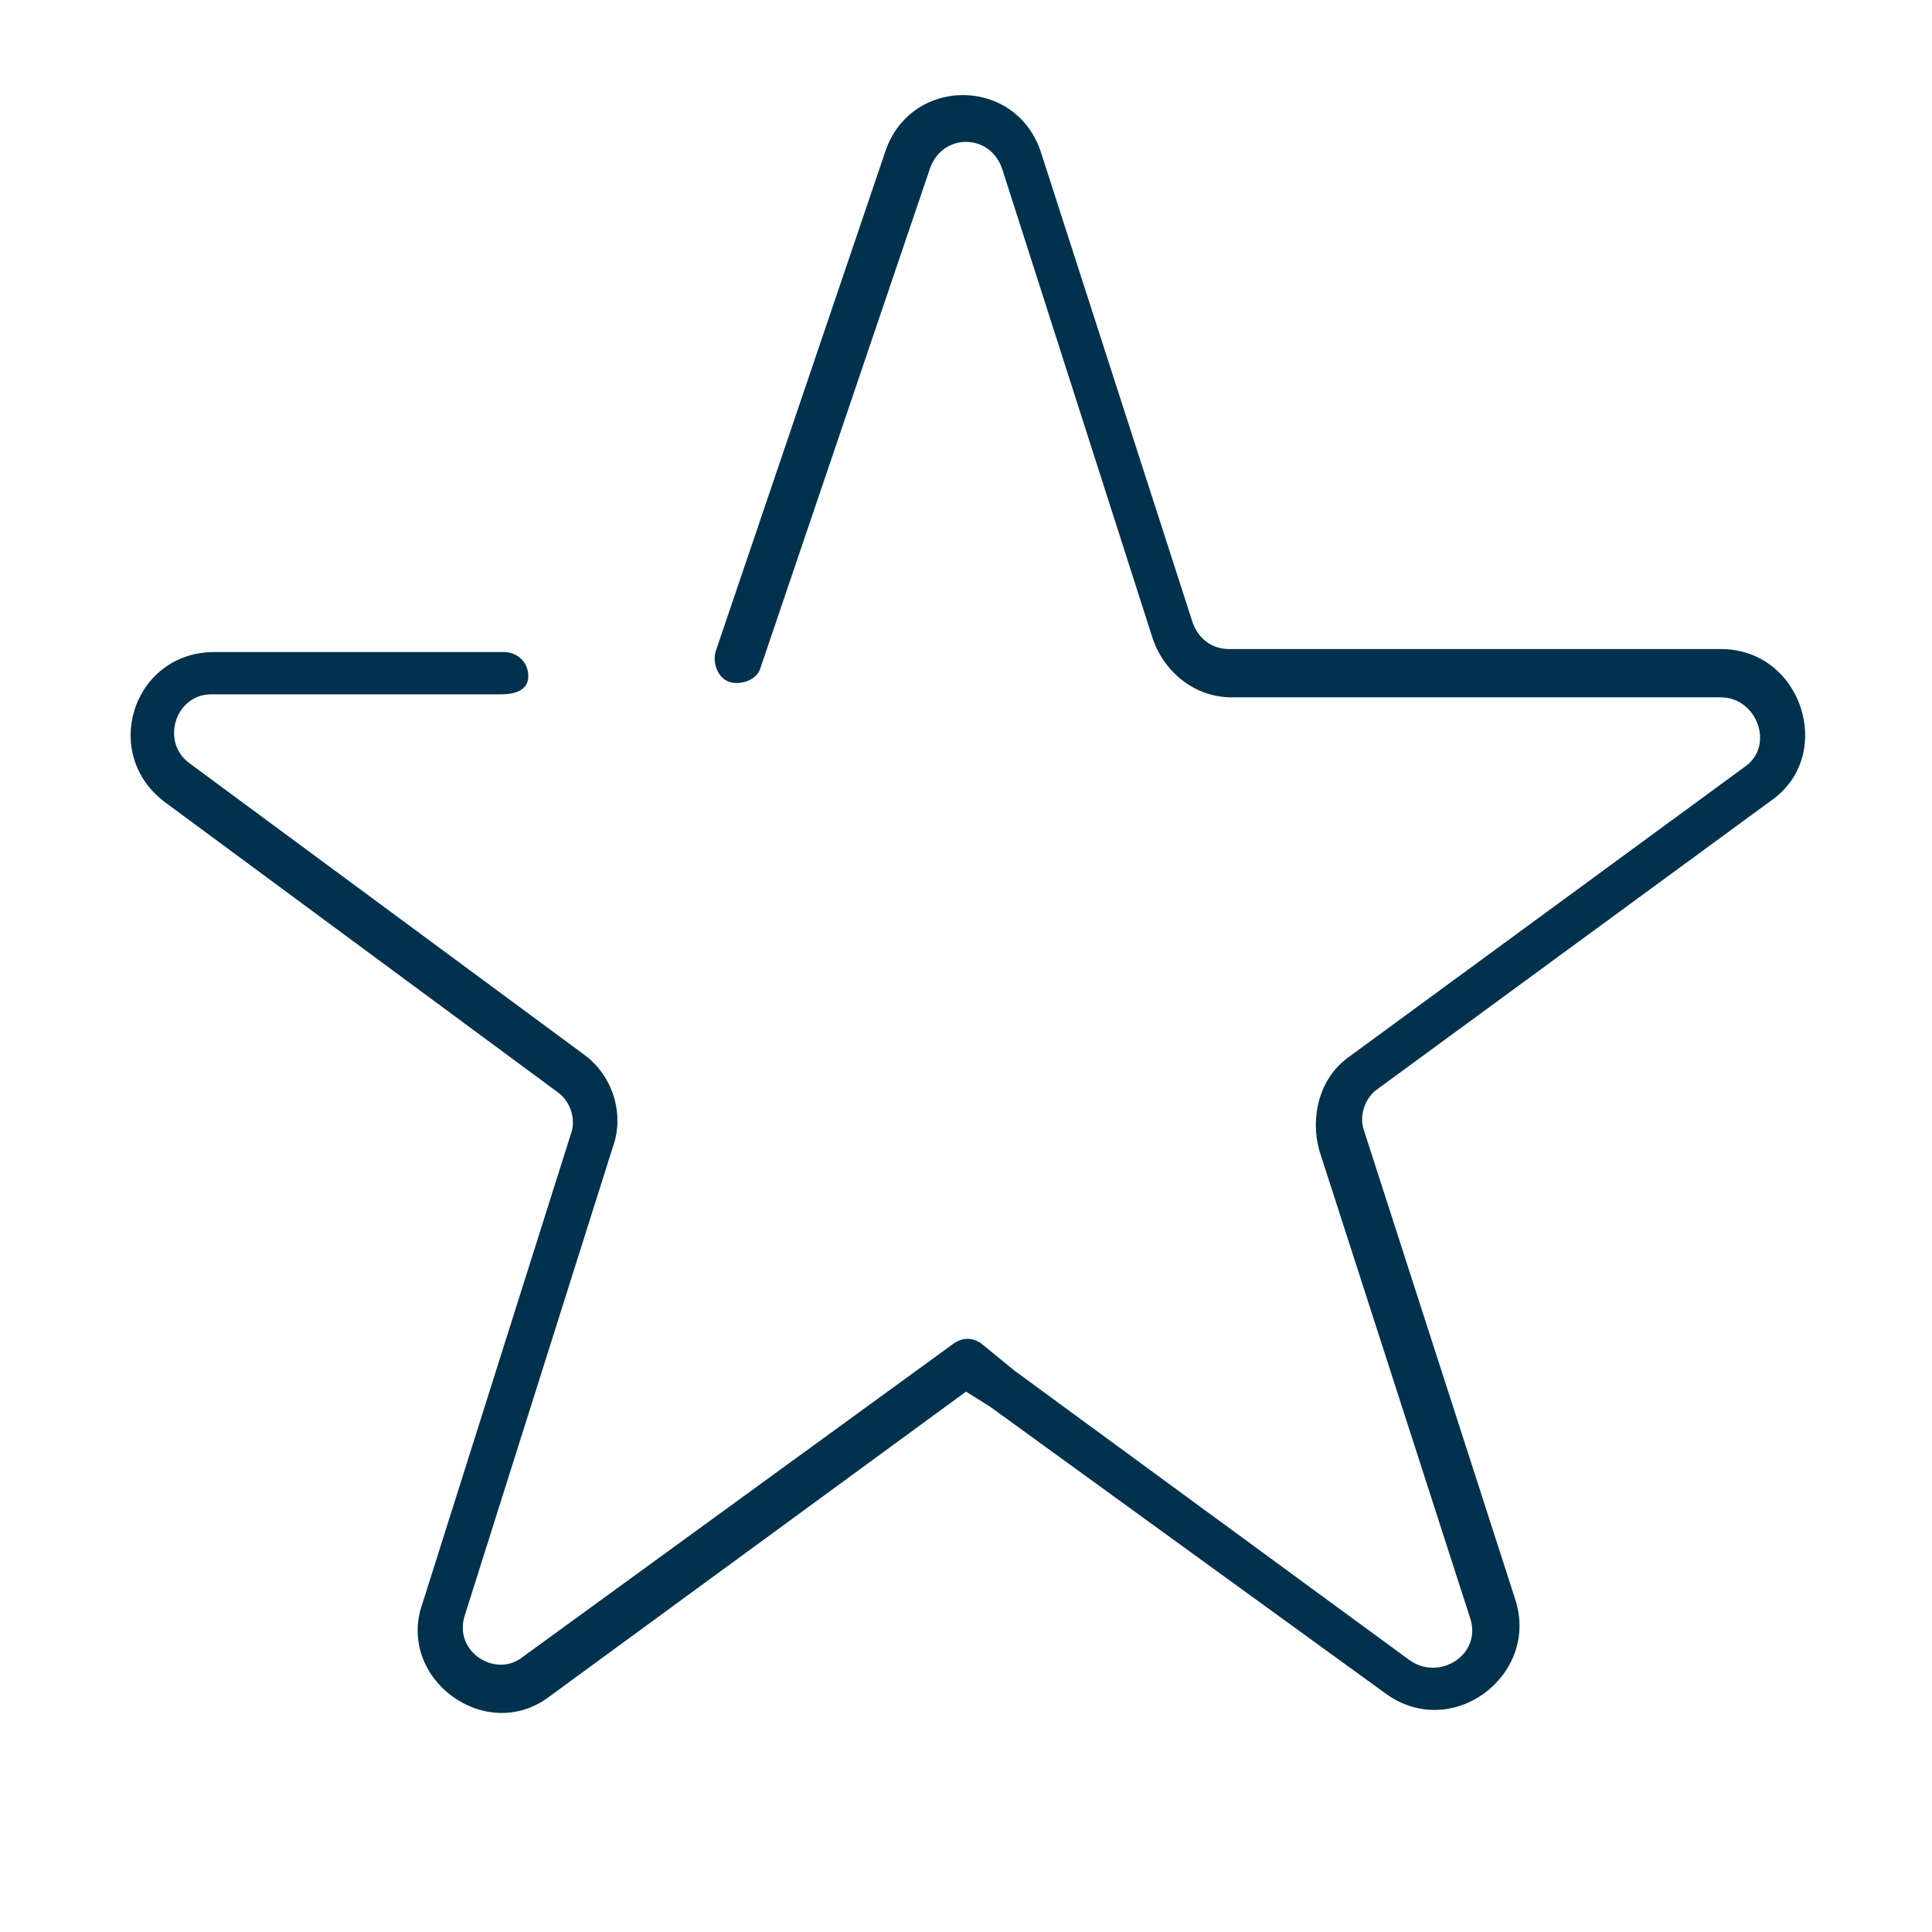 <?xml version="1.0" encoding="utf-8"?>
<!-- Generator: Adobe Illustrator 27.5.0, SVG Export Plug-In . SVG Version: 6.00 Build 0)  -->
<svg version="1.1" id="Calque_1" xmlns="http://www.w3.org/2000/svg" xmlns:xlink="http://www.w3.org/1999/xlink" x="0px" y="0px"
	 width="64px" height="64px" viewBox="0 0 64 64" style="enable-background:new 0 0 64 64;" xml:space="preserve">
<style type="text/css">
	.st0{fill-rule:evenodd;clip-rule:evenodd;fill:#00314D;}
</style>
<path class="st0" d="M33.2,5.6c-0.4-1.2-2-1.2-2.4,0c0,0,0,0,0,0l-5.6,16.5c-0.1,0.4-0.6,0.6-1,0.5c-0.4-0.1-0.6-0.6-0.5-1l5.6-16.5
	c0.8-2.6,4.4-2.6,5.2,0l5,15.5c0.2,0.6,0.7,0.9,1.2,0.9H57c2.7,0,3.8,3.5,1.7,5l0,0l-13.1,9.6c0,0,0,0,0,0c-0.4,0.3-0.6,0.9-0.4,1.4
	l5,15.5l0,0c0.8,2.5-2.1,4.7-4.3,3.1l0,0l-13.1-9.5c0,0,0,0,0,0L32,46.1L18.2,56.2l0,0c-2.1,1.6-5.1-0.6-4.2-3.1l4.9-15.5
	c0,0,0,0,0,0c0.2-0.5,0-1.1-0.4-1.4c0,0,0,0,0,0l-13-9.6c-2.2-1.6-1.1-5,1.6-5h9.6c0.4,0,0.8,0.3,0.8,0.8S17,23,16.6,23H7
	c-1.2,0-1.7,1.6-0.7,2.3l0,0l13,9.6c1,0.7,1.4,2,1,3.1l-4.9,15.5l0,0c-0.4,1.2,1,2.1,1.9,1.4l0,0l14.3-10.4c0.3-0.2,0.6-0.2,0.9,0
	l1.1,0.9L46.7,55c1,0.7,2.4-0.2,2-1.4l-5-15.5l0,0c-0.3-1.1,0-2.4,1-3.1l13.1-9.6l0,0c1-0.7,0.4-2.3-0.8-2.3H40.8
	c-1.2,0-2.2-0.8-2.6-1.9c0,0,0,0,0,0L33.2,5.6L33.2,5.6z"/>
</svg>
